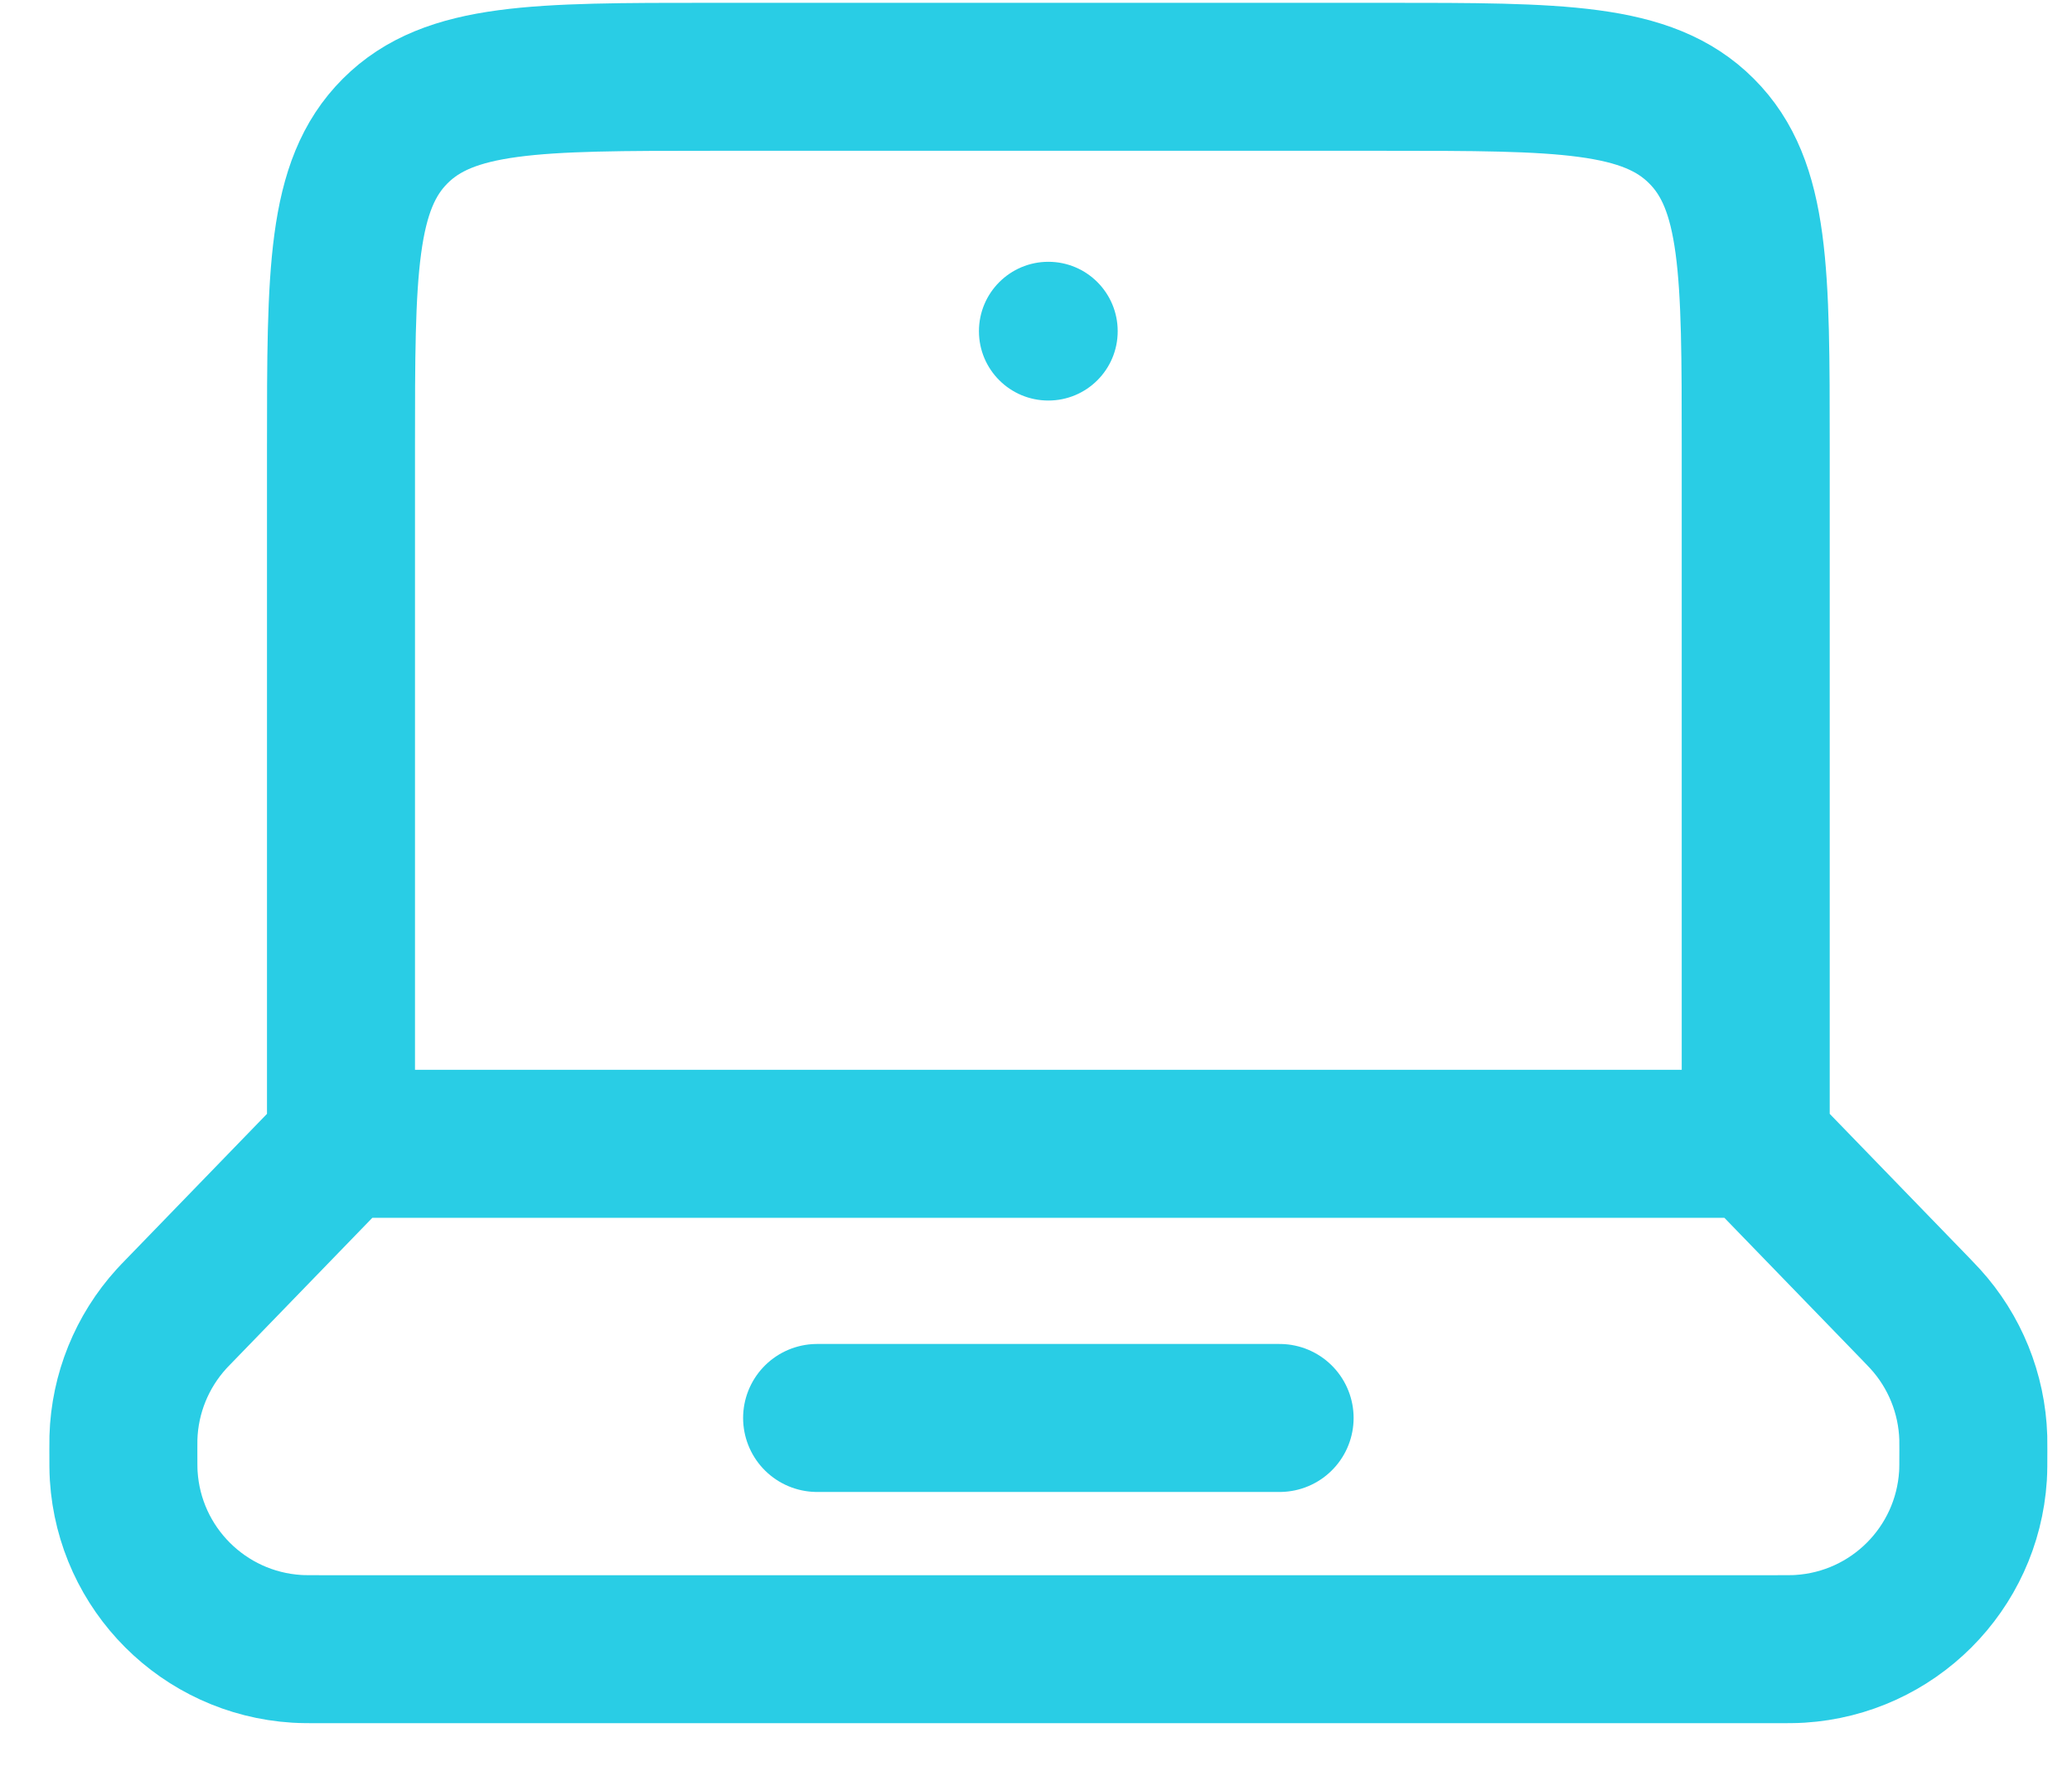 <svg xmlns="http://www.w3.org/2000/svg" width="28" height="24" viewBox="0 0 28 24" fill="none"><path d="M23.726 15.458H4.608M23.726 15.458V6.038C23.726 3.681 23.726 2.503 22.993 1.771C22.261 1.038 21.083 1.038 18.726 1.038H9.608C7.251 1.038 6.072 1.038 5.34 1.771C4.608 2.503 4.608 3.681 4.608 6.038V15.458M23.726 15.458L25.906 17.708C25.961 17.766 25.989 17.794 26.015 17.823C26.417 18.264 26.647 18.833 26.666 19.429C26.667 19.468 26.667 19.508 26.667 19.587C26.667 19.774 26.667 19.867 26.662 19.946C26.582 21.203 25.581 22.204 24.324 22.283C24.246 22.288 24.152 22.288 23.966 22.288H4.368C4.181 22.288 4.088 22.288 4.009 22.283C2.753 22.204 1.751 21.203 1.672 19.946C1.667 19.867 1.667 19.774 1.667 19.587C1.667 19.508 1.667 19.468 1.668 19.429C1.686 18.833 1.917 18.264 2.318 17.823C2.344 17.794 2.372 17.766 2.428 17.708L4.608 15.458" stroke="#29CDE5" stroke-width="2" stroke-linecap="round"></path><path d="M11.042 19.163H17.292" stroke="#29CDE5" stroke-width="2" stroke-linecap="round"></path><path d="M15.104 4.476C15.104 4.994 14.685 5.413 14.167 5.413C13.649 5.413 13.229 4.994 13.229 4.476C13.229 3.958 13.649 3.538 14.167 3.538C14.685 3.538 15.104 3.958 15.104 4.476Z" fill="#29CDE5"></path></svg>